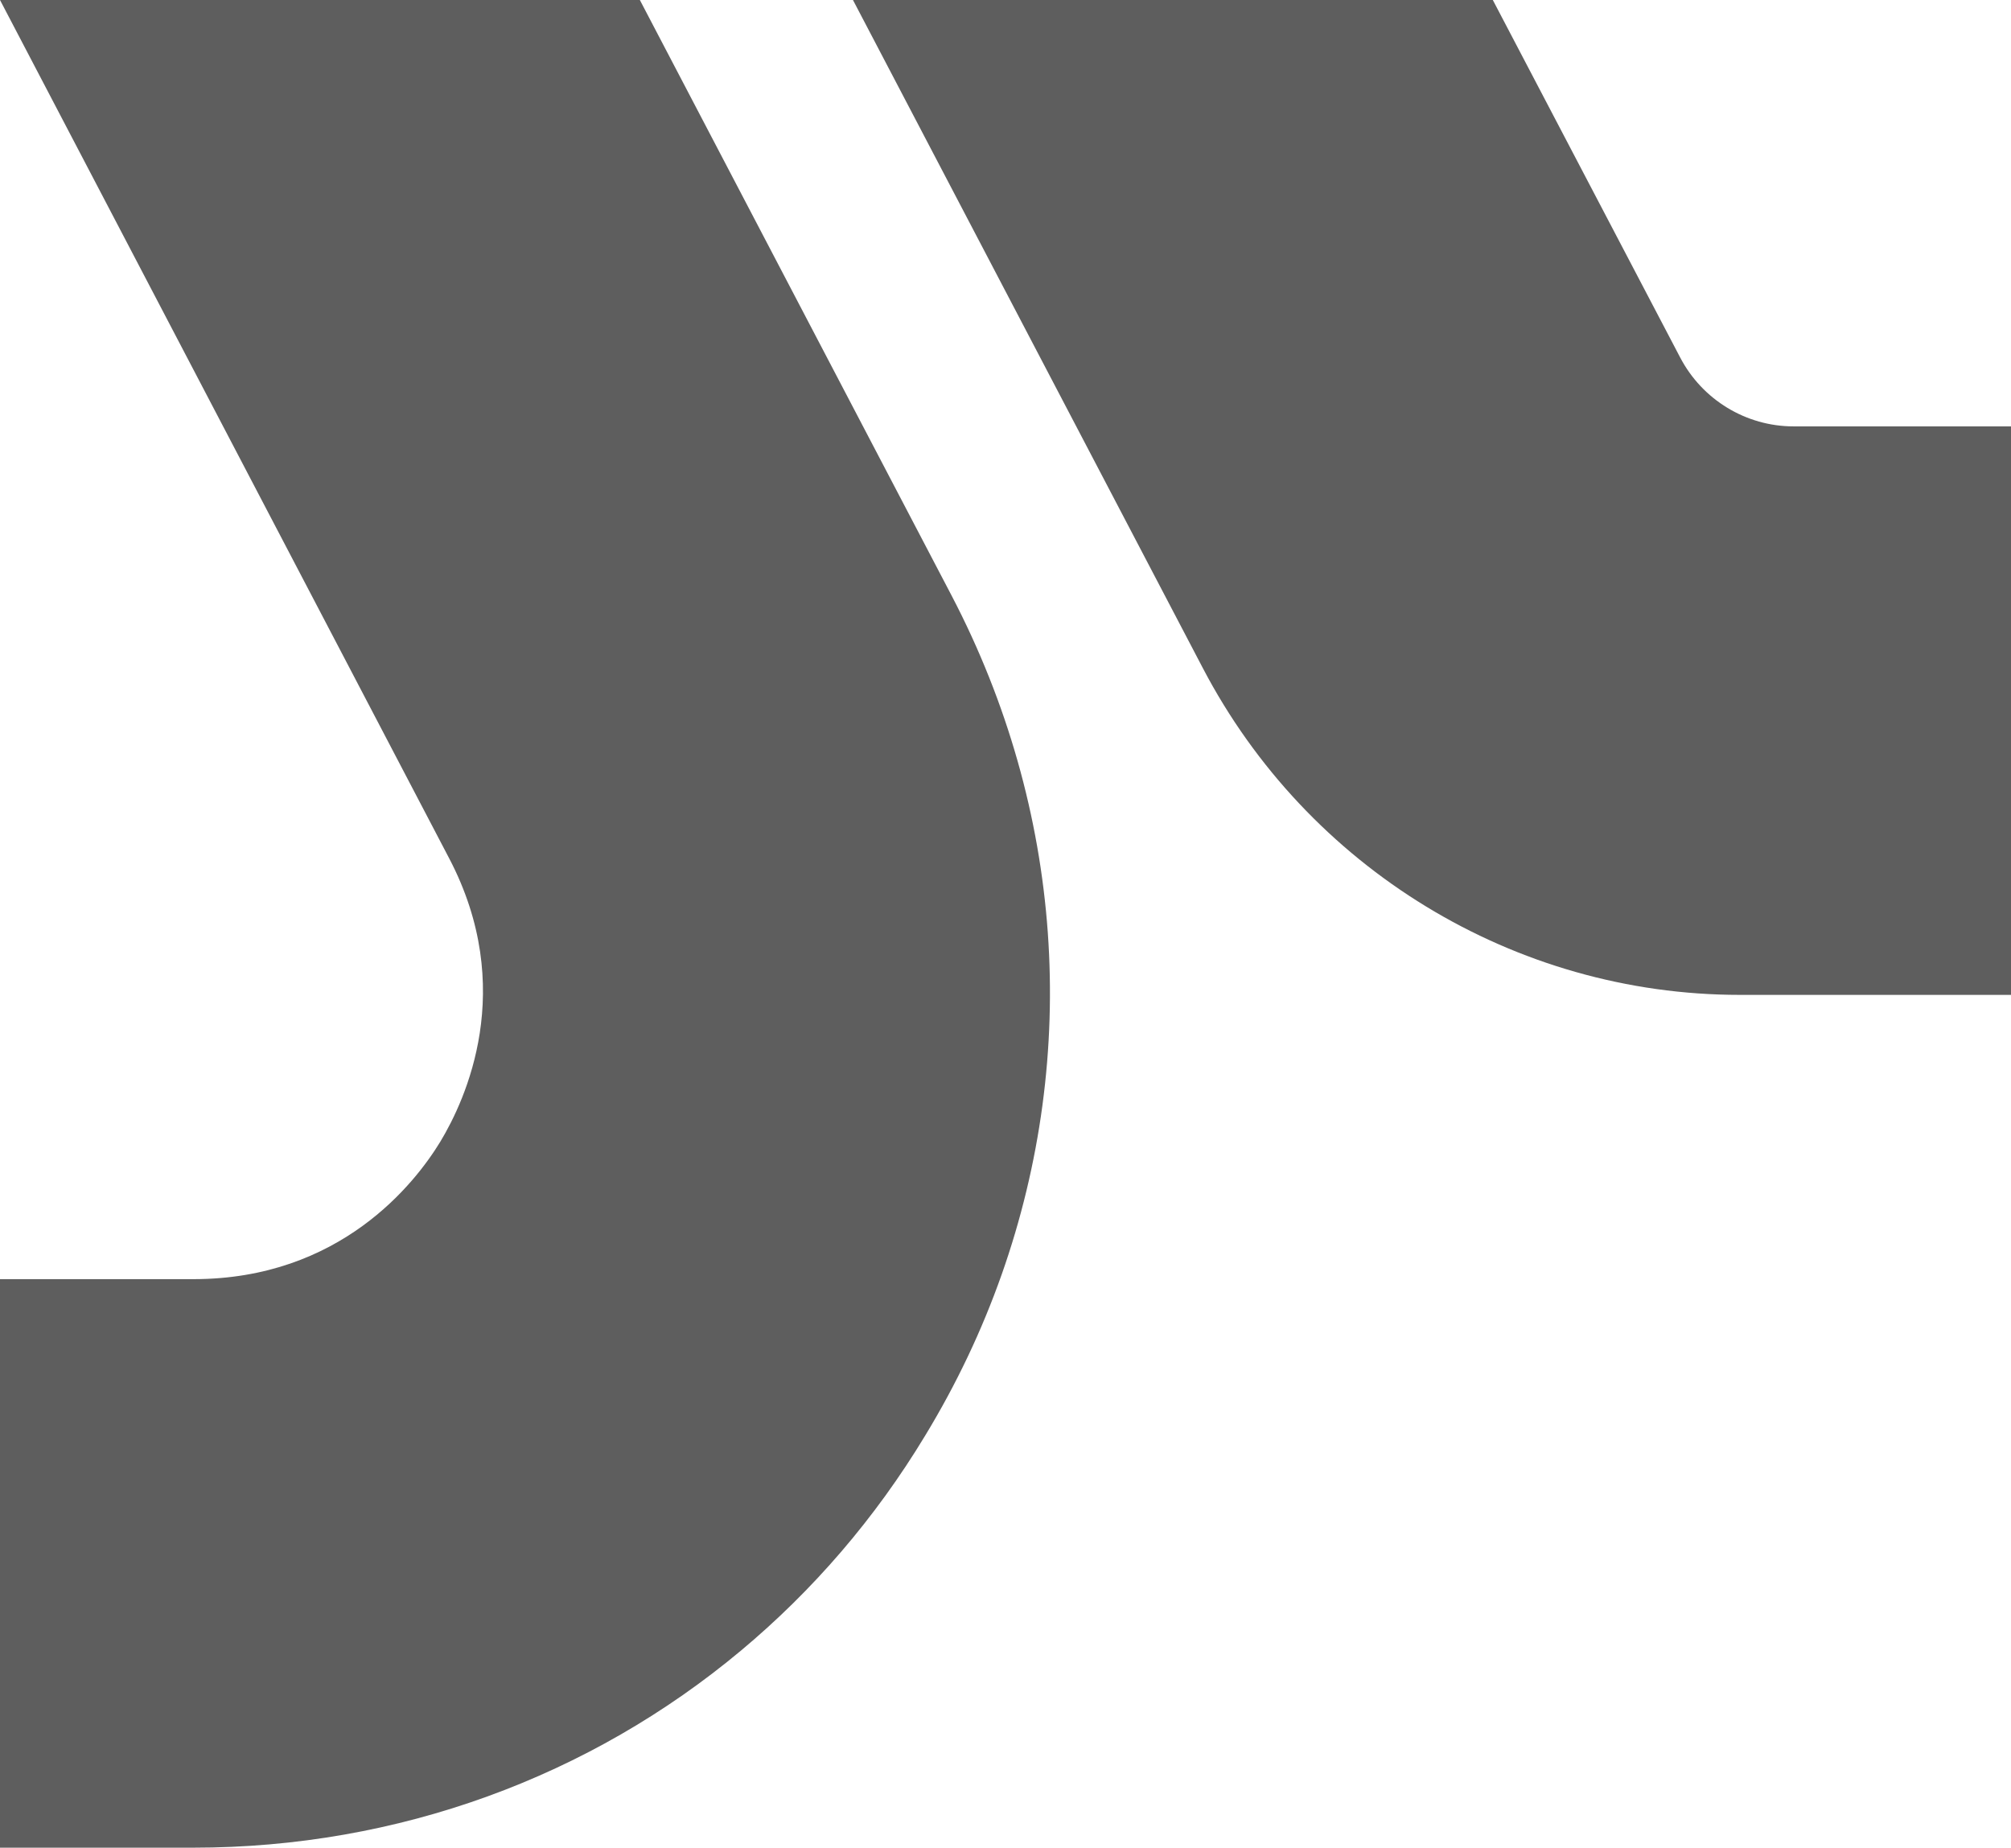 <?xml version="1.0" encoding="UTF-8"?>
<svg id="Layer_2" data-name="Layer 2" xmlns="http://www.w3.org/2000/svg" viewBox="0 0 602.62 553.59">
  <defs>
    <style>
      .cls-1 {
        fill: #5e5e5e;
        stroke-width: 0px;
      }
    </style>
  </defs>
  <g id="Capa_1" data-name="Capa 1">
    <g>
      <path class="cls-1" d="M300.12,381.98c-5.85,16.55-13.47,32.66-22.84,48.08-15.04,24.92-33.73,46.51-55.19,64.44-45.25,37.82-102.7,59.09-164.12,59.09H0v-170.34h57.97c43.99,0,66.39-28.71,74-41.23,7.55-12.52,23.03-45.88,2.64-84.83L0,0h191.74l93.4,178.41c33.54,64.19,38.39,137.25,14.98,203.58Z"/>
      <path class="cls-1" d="M503.49,107.12L447.34,0h-191.74l104.86,200.2c31.34,59.87,93.33,97.88,160.91,97.88h81.25V127.75h-65.14c-14.28,0-27.37-7.98-33.99-20.63Z"/>
    </g>
  </g>
</svg>